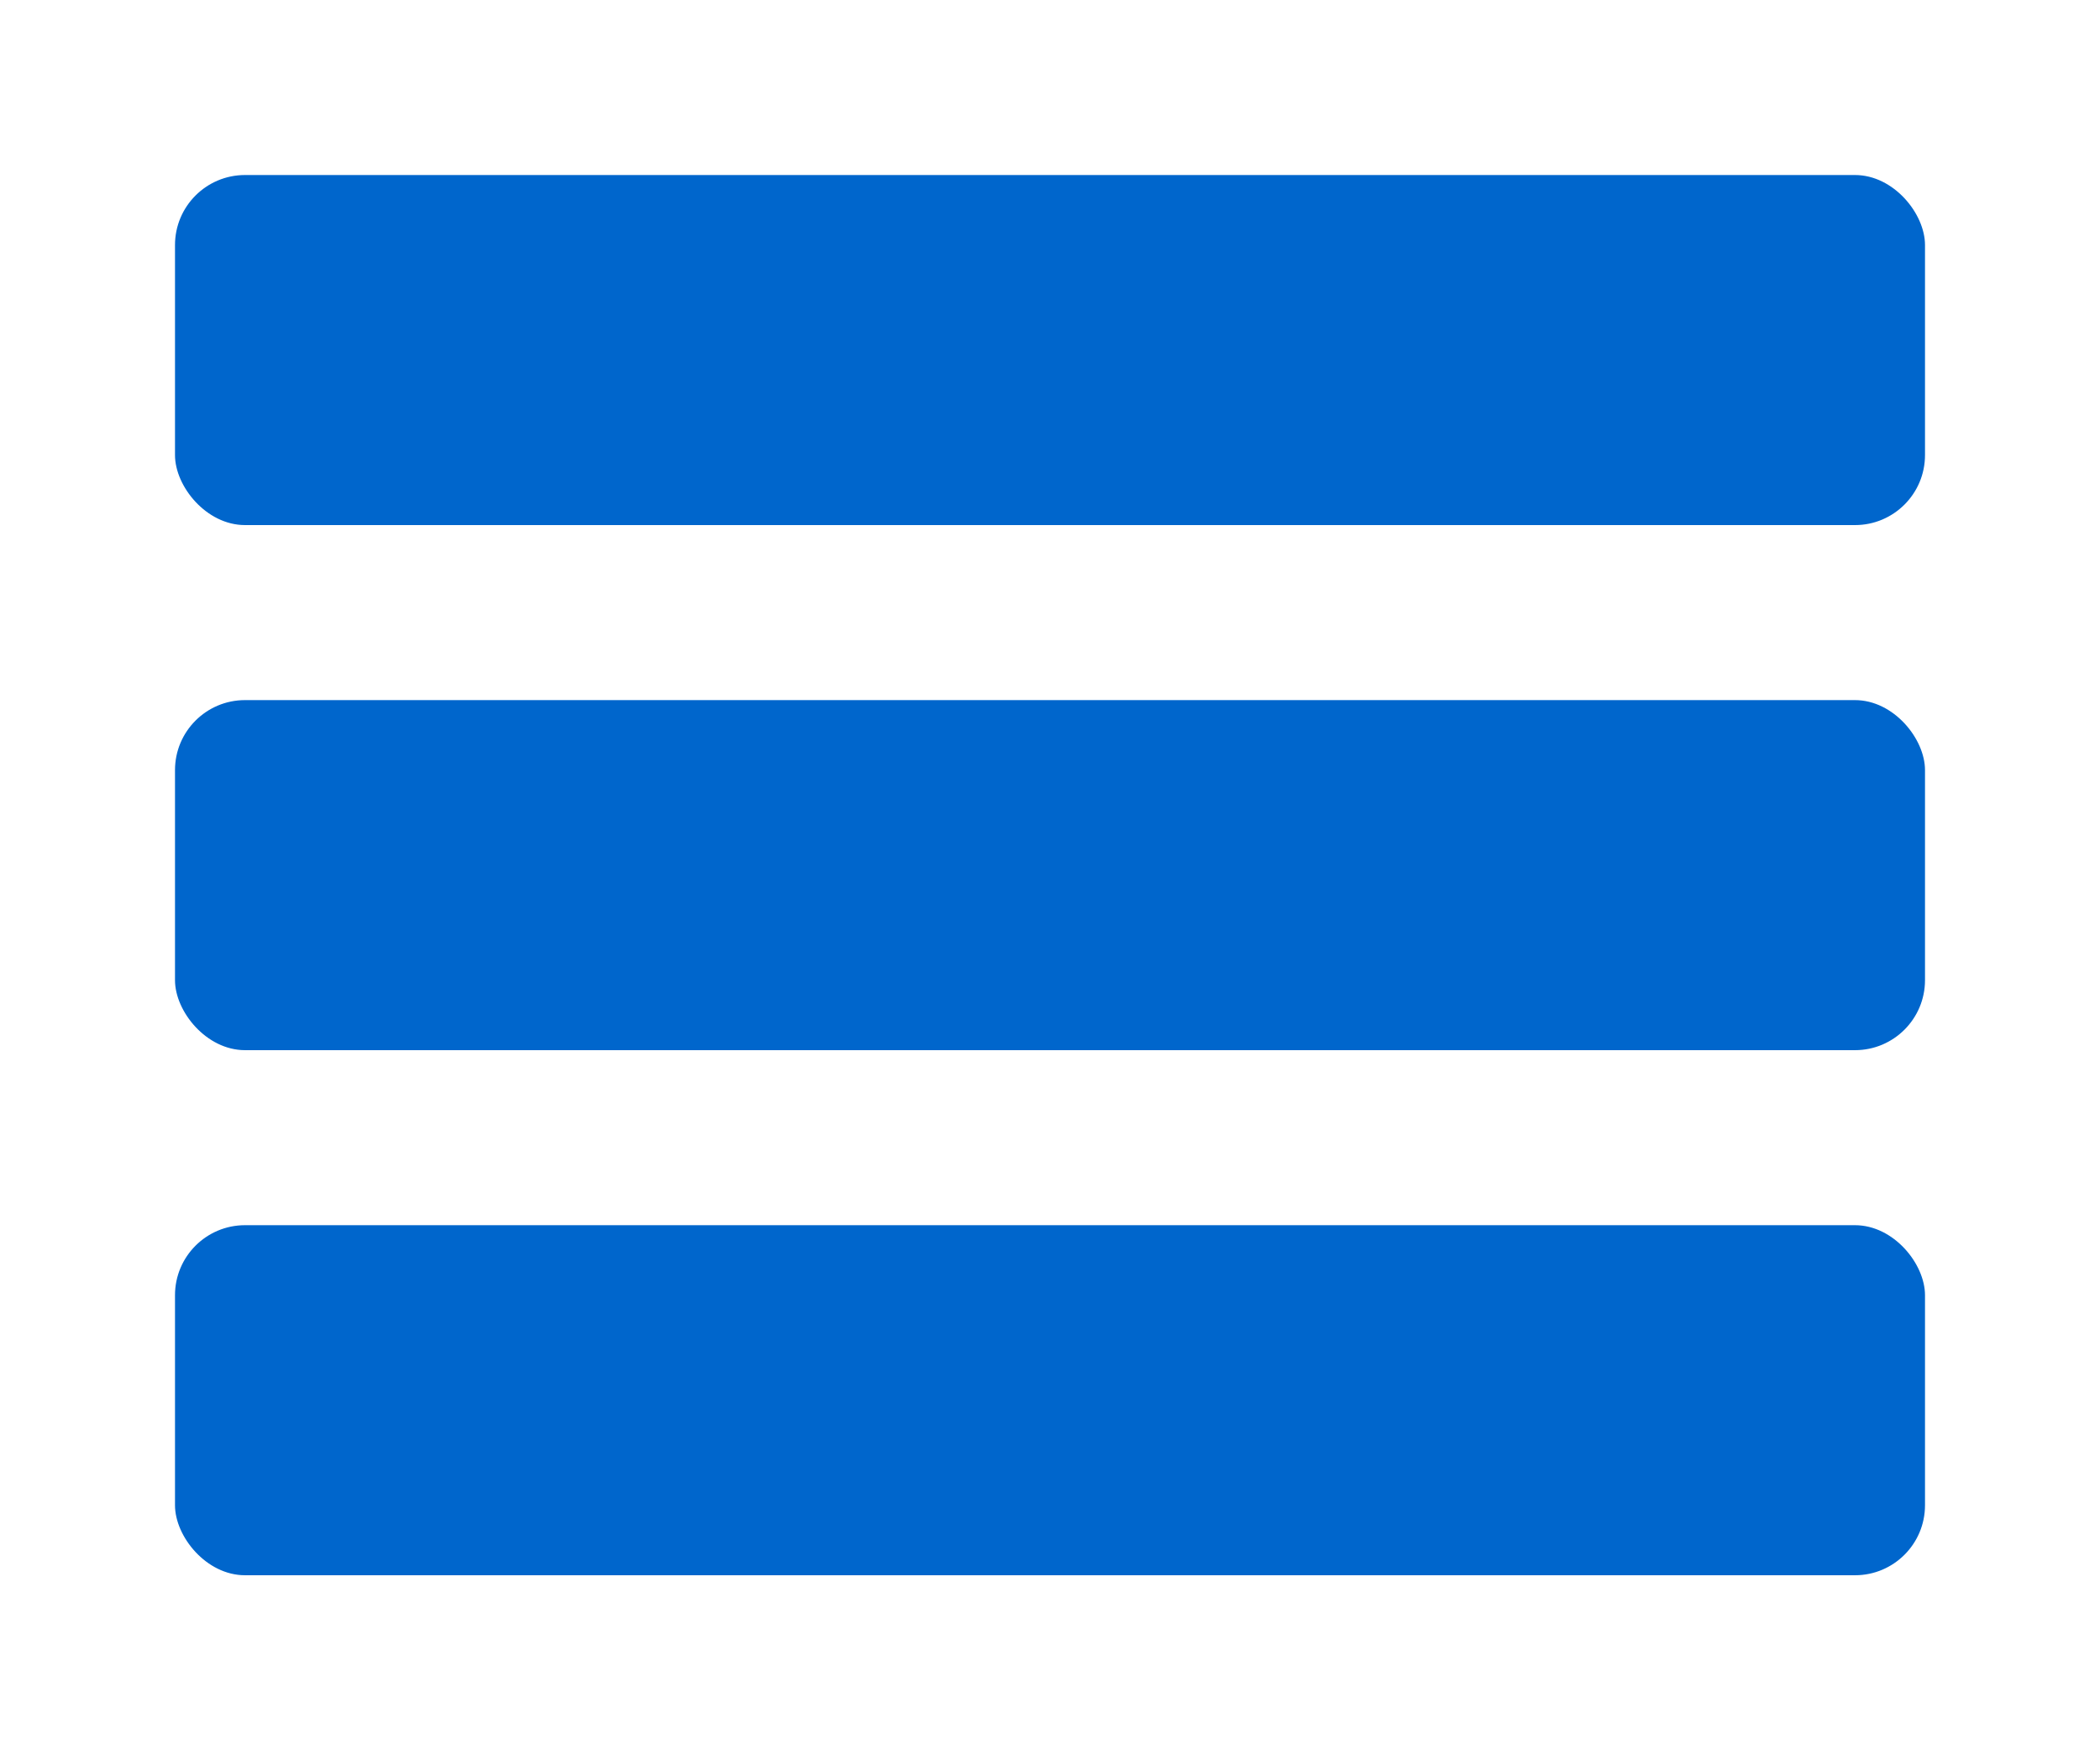 <svg xmlns="http://www.w3.org/2000/svg" version="1.1" xmlns:xlink="http://www.w3.org/1999/xlink" xmlns:svgjs="http://svgjs.dev/svgjs" width="60" height="50"><svg xmlns="http://www.w3.org/2000/svg" viewBox="0 0 60 50">
  <style>
    .icon { fill: #0066cc; }
  </style>
  <g transform="translate(5, 5)">
    <g class="icon">
      <rect x="0" y="0" width="50" height="10" rx="2"></rect>
      <rect x="0" y="15" width="50" height="10" rx="2"></rect>
      <rect x="0" y="30" width="50" height="10" rx="2"></rect>
    </g>
  </g>
</svg><style>@media (prefers-color-scheme: light) { :root { filter: none; } }
@media (prefers-color-scheme: dark) { :root { filter: none; } }
</style></svg>